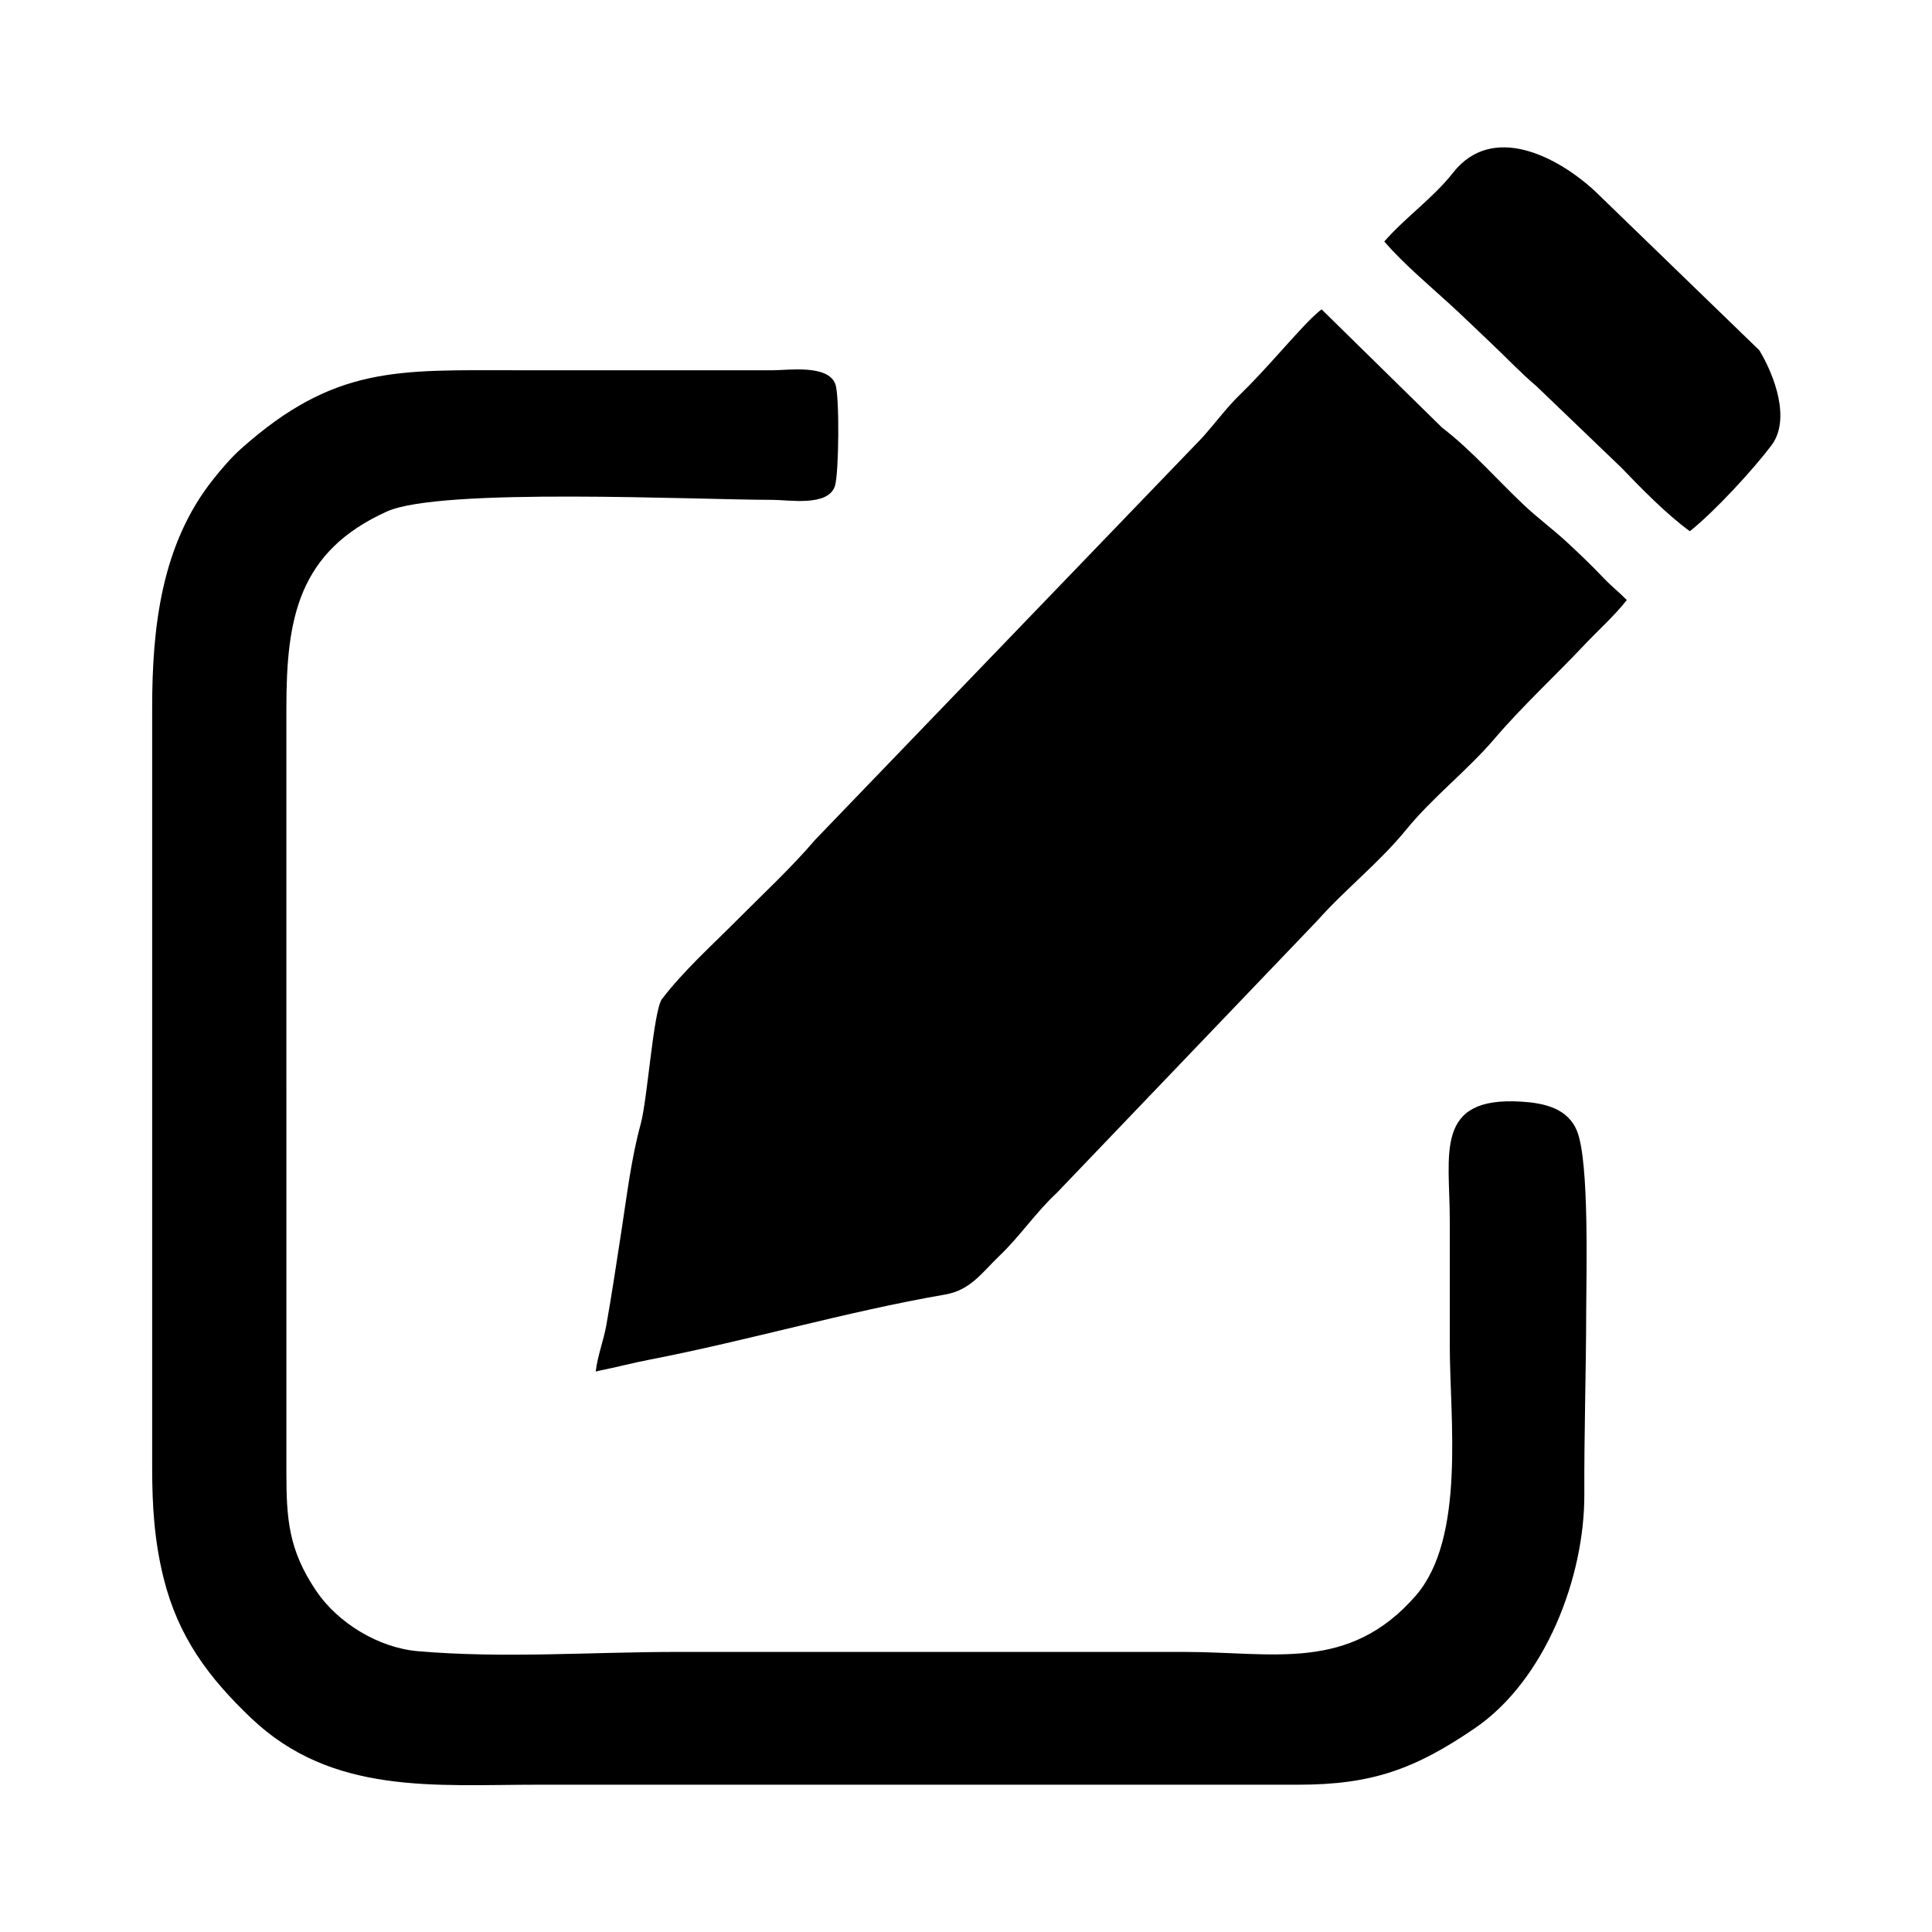 <?xml version="1.0" encoding="UTF-8" standalone="no"?>
<!-- Creator: CorelDRAW X6 -->

<svg
   xml:space="preserve"
   width="22mm"
   height="22mm"
   version="1.0"
   shape-rendering="geometricPrecision"
   text-rendering="geometricPrecision"
   image-rendering="optimizeQuality"
   fill-rule="evenodd"
   clip-rule="evenodd"
   viewBox="0 0 161905 161905"
   id="svg3"
   sodipodi:docname="rejestracja-ico.svg"
   inkscape:version="1.3.2 (091e20e, 2023-11-25, custom)"
   xmlns:inkscape="http://www.inkscape.org/namespaces/inkscape"
   xmlns:sodipodi="http://sodipodi.sourceforge.net/DTD/sodipodi-0.dtd"
   xmlns="http://www.w3.org/2000/svg"
   xmlns:svg="http://www.w3.org/2000/svg"><defs
   id="defs3" /><sodipodi:namedview
   id="namedview3"
   pagecolor="#ffffff"
   bordercolor="#000000"
   borderopacity="0.25"
   inkscape:showpageshadow="2"
   inkscape:pageopacity="0.0"
   inkscape:pagecheckerboard="0"
   inkscape:deskcolor="#d1d1d1"
   inkscape:document-units="mm"
   inkscape:zoom="7.3000947"
   inkscape:cx="41.574803"
   inkscape:cy="41.574803"
   inkscape:window-width="2400"
   inkscape:window-height="1261"
   inkscape:window-x="2391"
   inkscape:window-y="-9"
   inkscape:window-maximized="1"
   inkscape:current-layer="Warstwa_x0020_1" />
 <g
   id="Warstwa_x0020_1"
   inkscape:label="Warstwa 1">
  <g
   id="_776766928"
   transform="matrix(1.163,0,0,1.163,-13173.098,-13173.174)">
   <g
   id="g1">
    <path
   fill="#000000"
   d="m 111072,28731 c 1360,1566 3131,3066 4642,4438 1047,950 2051,1945 3082,2912 1070,1004 2070,2081 3228,3059 l 6140,5892 c 1382,1444 3244,3350 4929,4574 1865,-1498 4558,-4448 5867,-6172 1429,-1881 227,-5063 -863,-6868 L 126254,25099 c -2671,-2472 -7379,-4954 -10225,-1328 -1444,1840 -3439,3216 -4957,4960 z"
   id="path1" />
   </g>
   <g
   id="g2">
    <path
   fill="#000000"
   d="m 54252,110157 c 94,-24 189,-50 252,-63 1208,-240 2400,-557 3610,-791 7146,-1382 14141,-3456 21319,-4697 1838,-318 2658,-1593 3922,-2801 1486,-1421 2629,-3142 4129,-4533 l 18755,-19598 c 2035,-2288 4477,-4190 6411,-6561 1936,-2374 4380,-4234 6360,-6550 2038,-2386 4352,-4504 6500,-6786 871,-927 2211,-2143 3039,-3213 -516,-530 -1129,-1017 -1631,-1545 -883,-927 -1805,-1816 -2747,-2683 -987,-908 -2069,-1705 -3045,-2627 -1933,-1824 -3692,-3863 -5796,-5499 l -99,-77 -8673,-8514 c -410,292 -1095,1004 -1323,1248 -1526,1631 -2963,3342 -4566,4900 -981,953 -1796,2080 -2729,3112 L 70083,71819 c -1787,2090 -3801,3947 -5737,5894 -1815,1825 -3788,3592 -5343,5632 -607,975 -1022,7188 -1509,8971 -700,2564 -1004,5234 -1412,7856 -345,2211 -669,4426 -1063,6630 -201,1130 -635,2216 -767,3355 z"
   id="path2" />
   </g>
   <g
   id="g3">
    <path
   fill="#000000"
   d="m 71490,46343 c 289,-896 340,-6509 29,-7339 -537,-1429 -3355,-998 -4537,-997 -6153,3 -12307,-1 -18460,-1 -8532,0 -13082,-349 -19819,5650 -717,638 -1381,1419 -1981,2168 -3771,4710 -4431,10696 -4431,16525 v 54749 c 0,2747 158,5257 823,7936 1050,4228 3222,7160 6337,10119 5827,5535 13226,4773 20635,4773 l 54750,1 c 5316,0 8398,-1092 12765,-4072 5076,-3464 7914,-10886 7887,-16870 -19,-4371 126,-8742 134,-13114 6,-2759 230,-10730 -644,-13000 -649,-1686 -2374,-2059 -3999,-2163 -6349,-405 -5186,3773 -5186,8558 0,3024 0,6048 0,9073 0,5180 1159,13825 -2462,17977 -4814,5521 -10252,4043 -16629,4043 -12202,0 -24403,0 -36605,0 -6218,0 -12449,480 -18657,-53 -2834,-243 -5779,-2027 -7357,-4385 -1951,-2916 -2121,-5106 -2121,-8509 V 62349 c 0,-6428 833,-11277 7249,-14168 3876,-1747 22341,-833 27767,-837 1194,-1 4026,510 4512,-1001 z"
   id="path3" />
   </g>
  </g>
  <rect
   fill="none"
   width="161905"
   height="161905"
   id="rect3" />
 </g>
</svg>
